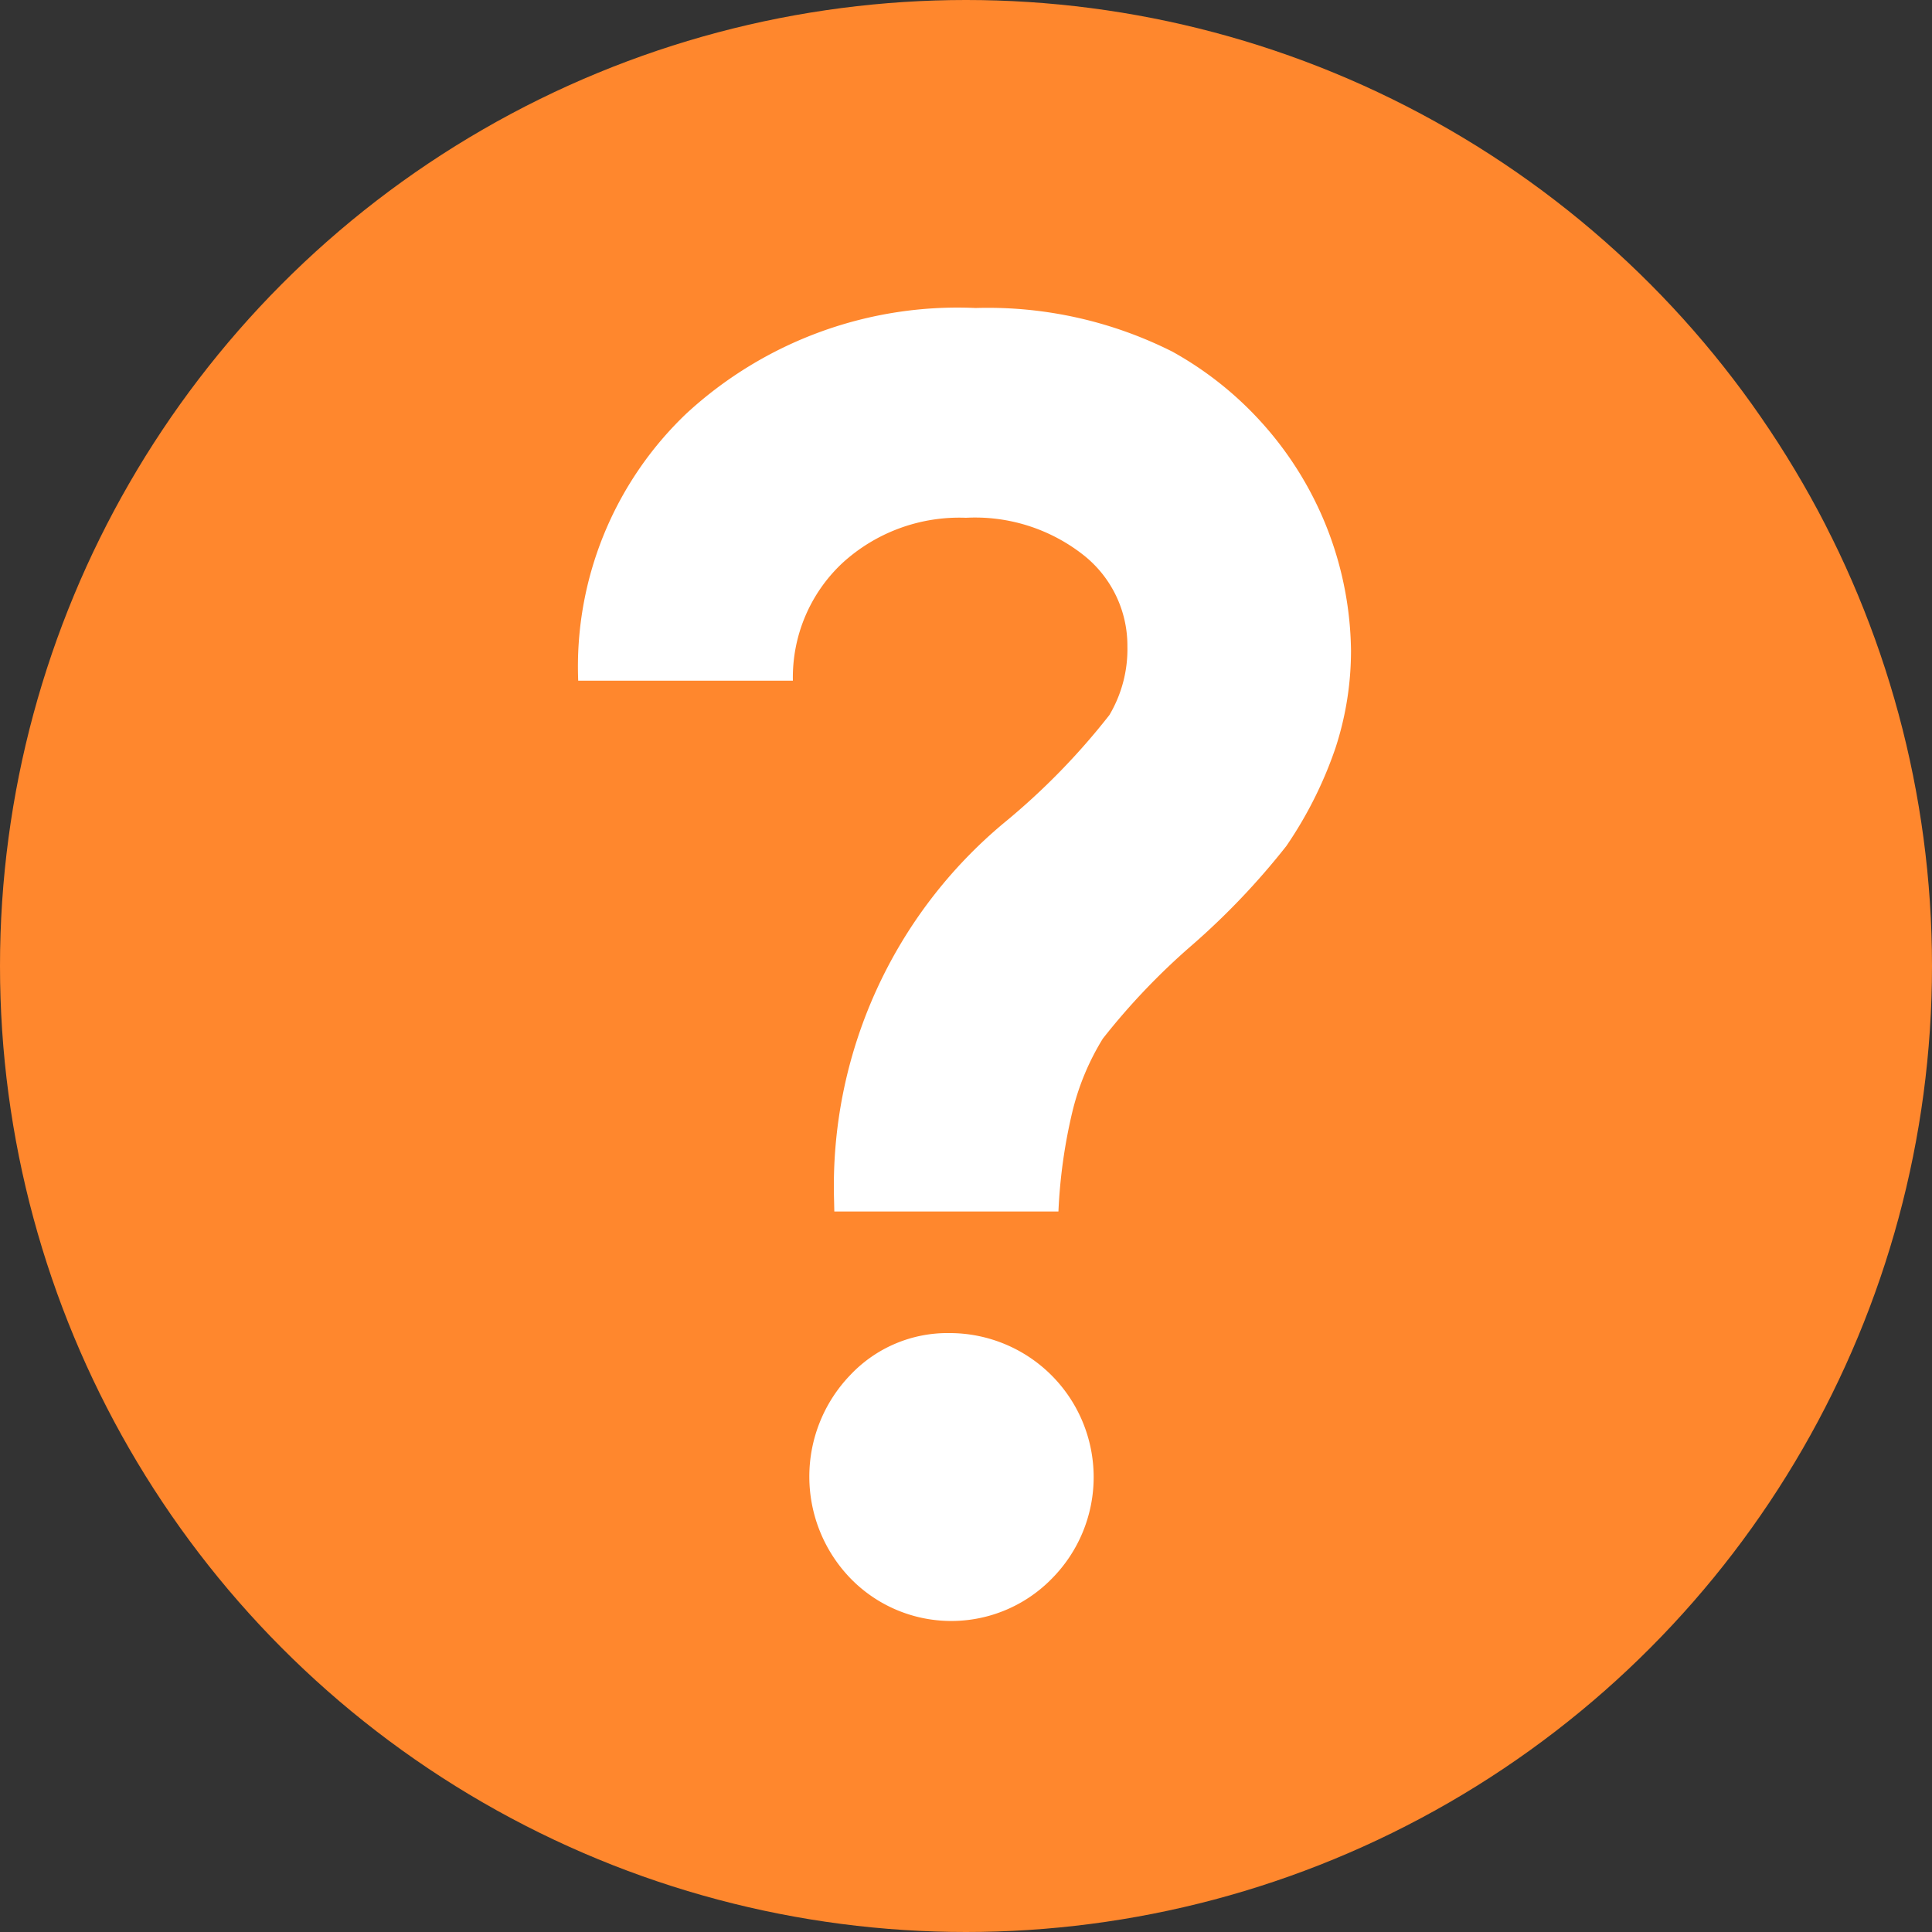 <svg id="クエスチョン" xmlns="http://www.w3.org/2000/svg" width="50" height="50" viewBox="0 0 50 50">
  <rect x="0" y="0" width="50" height="50" fill="#333333" stroke="none"/>
  <defs>
    <style>
      .cls-1 {
        fill: #ff872d;
      }

      .cls-2 {
        fill: #fff;
        fill-rule: evenodd;
      }
    </style>
  </defs>
  <circle id="楕円形_4" data-name="楕円形 4" class="cls-1" cx="25" cy="25" r="25"/>
  <path id="シェイプ_5" data-name="シェイプ 5" class="cls-2" d="M299.571,309.5a3.728,3.728,0,0,1,2.651,6.354,3.637,3.637,0,0,1-5.206,0,3.789,3.789,0,0,1-.011-5.268A3.454,3.454,0,0,1,299.571,309.5Zm5.769-25.4a10.618,10.618,0,0,0-5.09-1.129,10.349,10.349,0,0,0-7.486,2.731,9.047,9.047,0,0,0-2.8,6.914h5.556a4.051,4.051,0,0,1,1.272-3.036A4.482,4.482,0,0,1,300,288.4a4.534,4.534,0,0,1,3.043.967,2.986,2.986,0,0,1,1.134,2.357,3.342,3.342,0,0,1-.466,1.781,17.773,17.773,0,0,1-2.715,2.781,12.23,12.23,0,0,0-4.411,9.754l0.007,0.314h5.8a13.7,13.7,0,0,1,.364-2.595,6.529,6.529,0,0,1,.785-1.879,17.575,17.575,0,0,1,2.311-2.422,18.919,18.919,0,0,0,2.439-2.564,10.471,10.471,0,0,0,1.273-2.542,8.108,8.108,0,0,0,.4-2.52A8.97,8.97,0,0,0,305.34,284.1Z" transform="translate(-275 -275)"/>
</svg>
